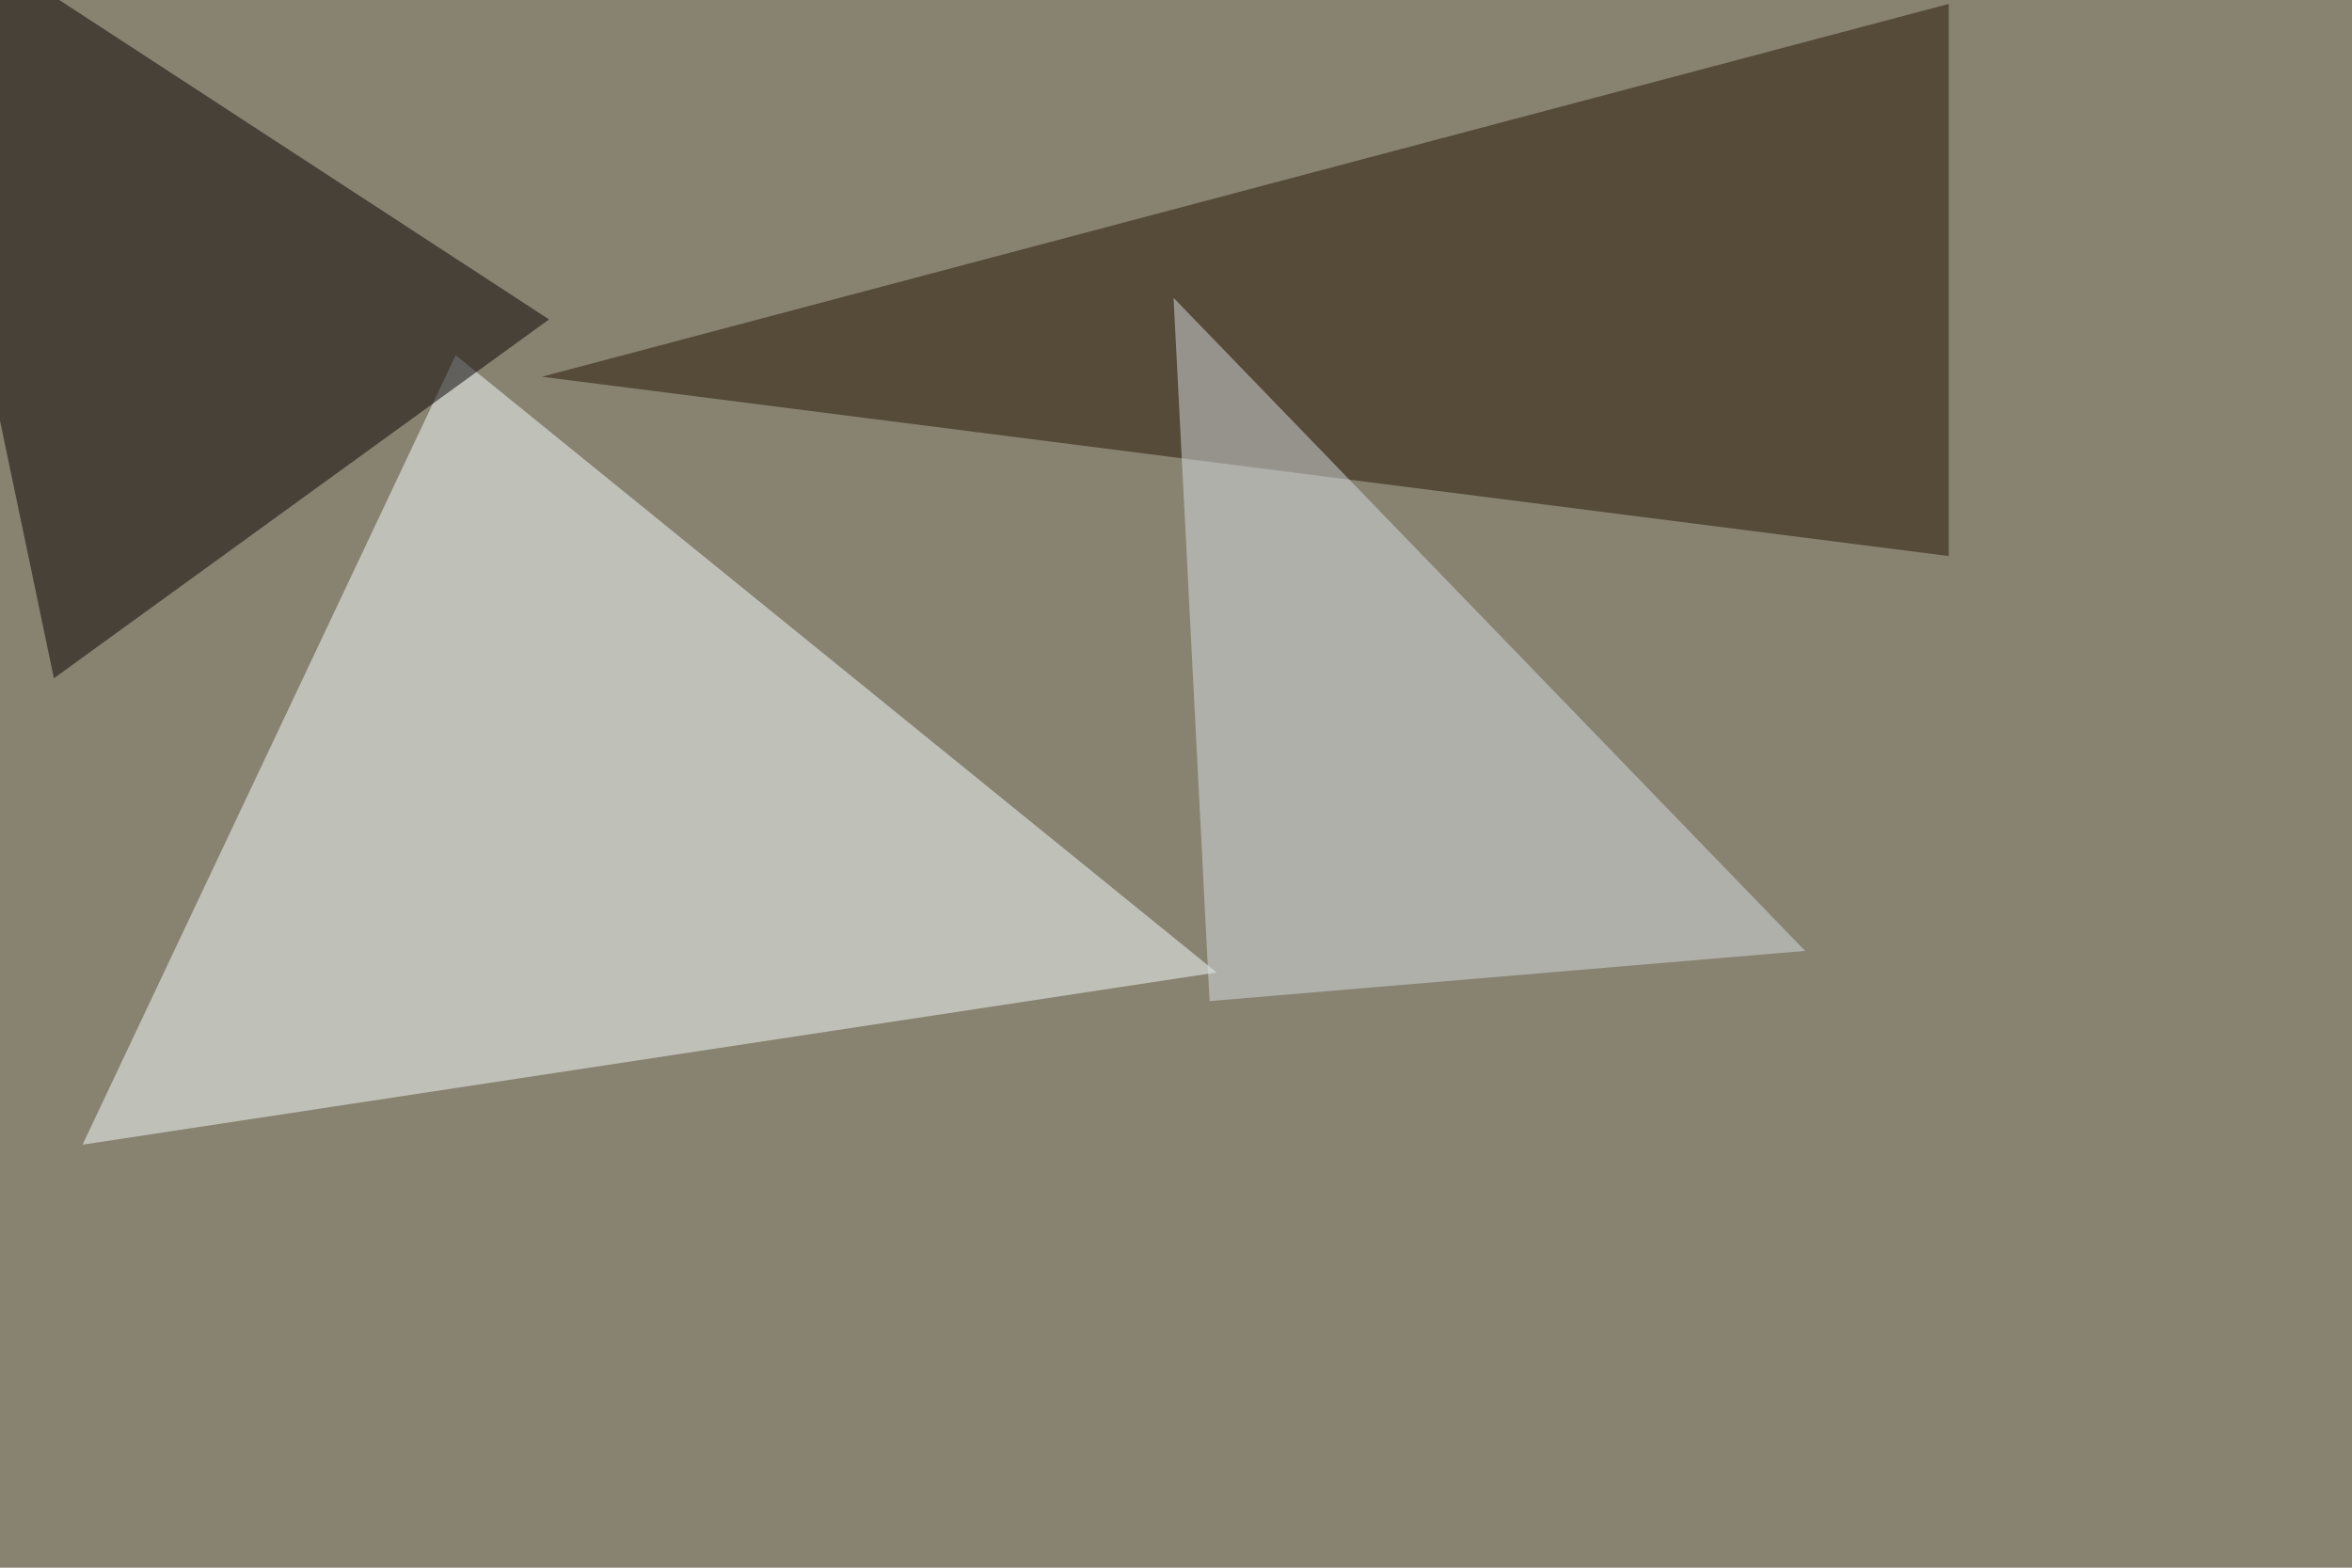 <svg xmlns="http://www.w3.org/2000/svg" width="960" height="640" ><filter id="a"><feGaussianBlur stdDeviation="55"/></filter><rect width="100%" height="100%" fill="#888271"/><g filter="url(#a)"><g fill-opacity=".5"><path fill="#f7ffff" d="M186 145L33.7 467.3 496.6 397z"/><path fill="#241300" d="M795.4 227V1.6L221.2 153.8z"/><path fill="#060000" d="M224.1 130.4L-45.4-45.4 22 276.9z"/><path fill="#d7dfe2" d="M736.8 388.2l-243.1 20.5L479 121.6z"/></g></g></svg>